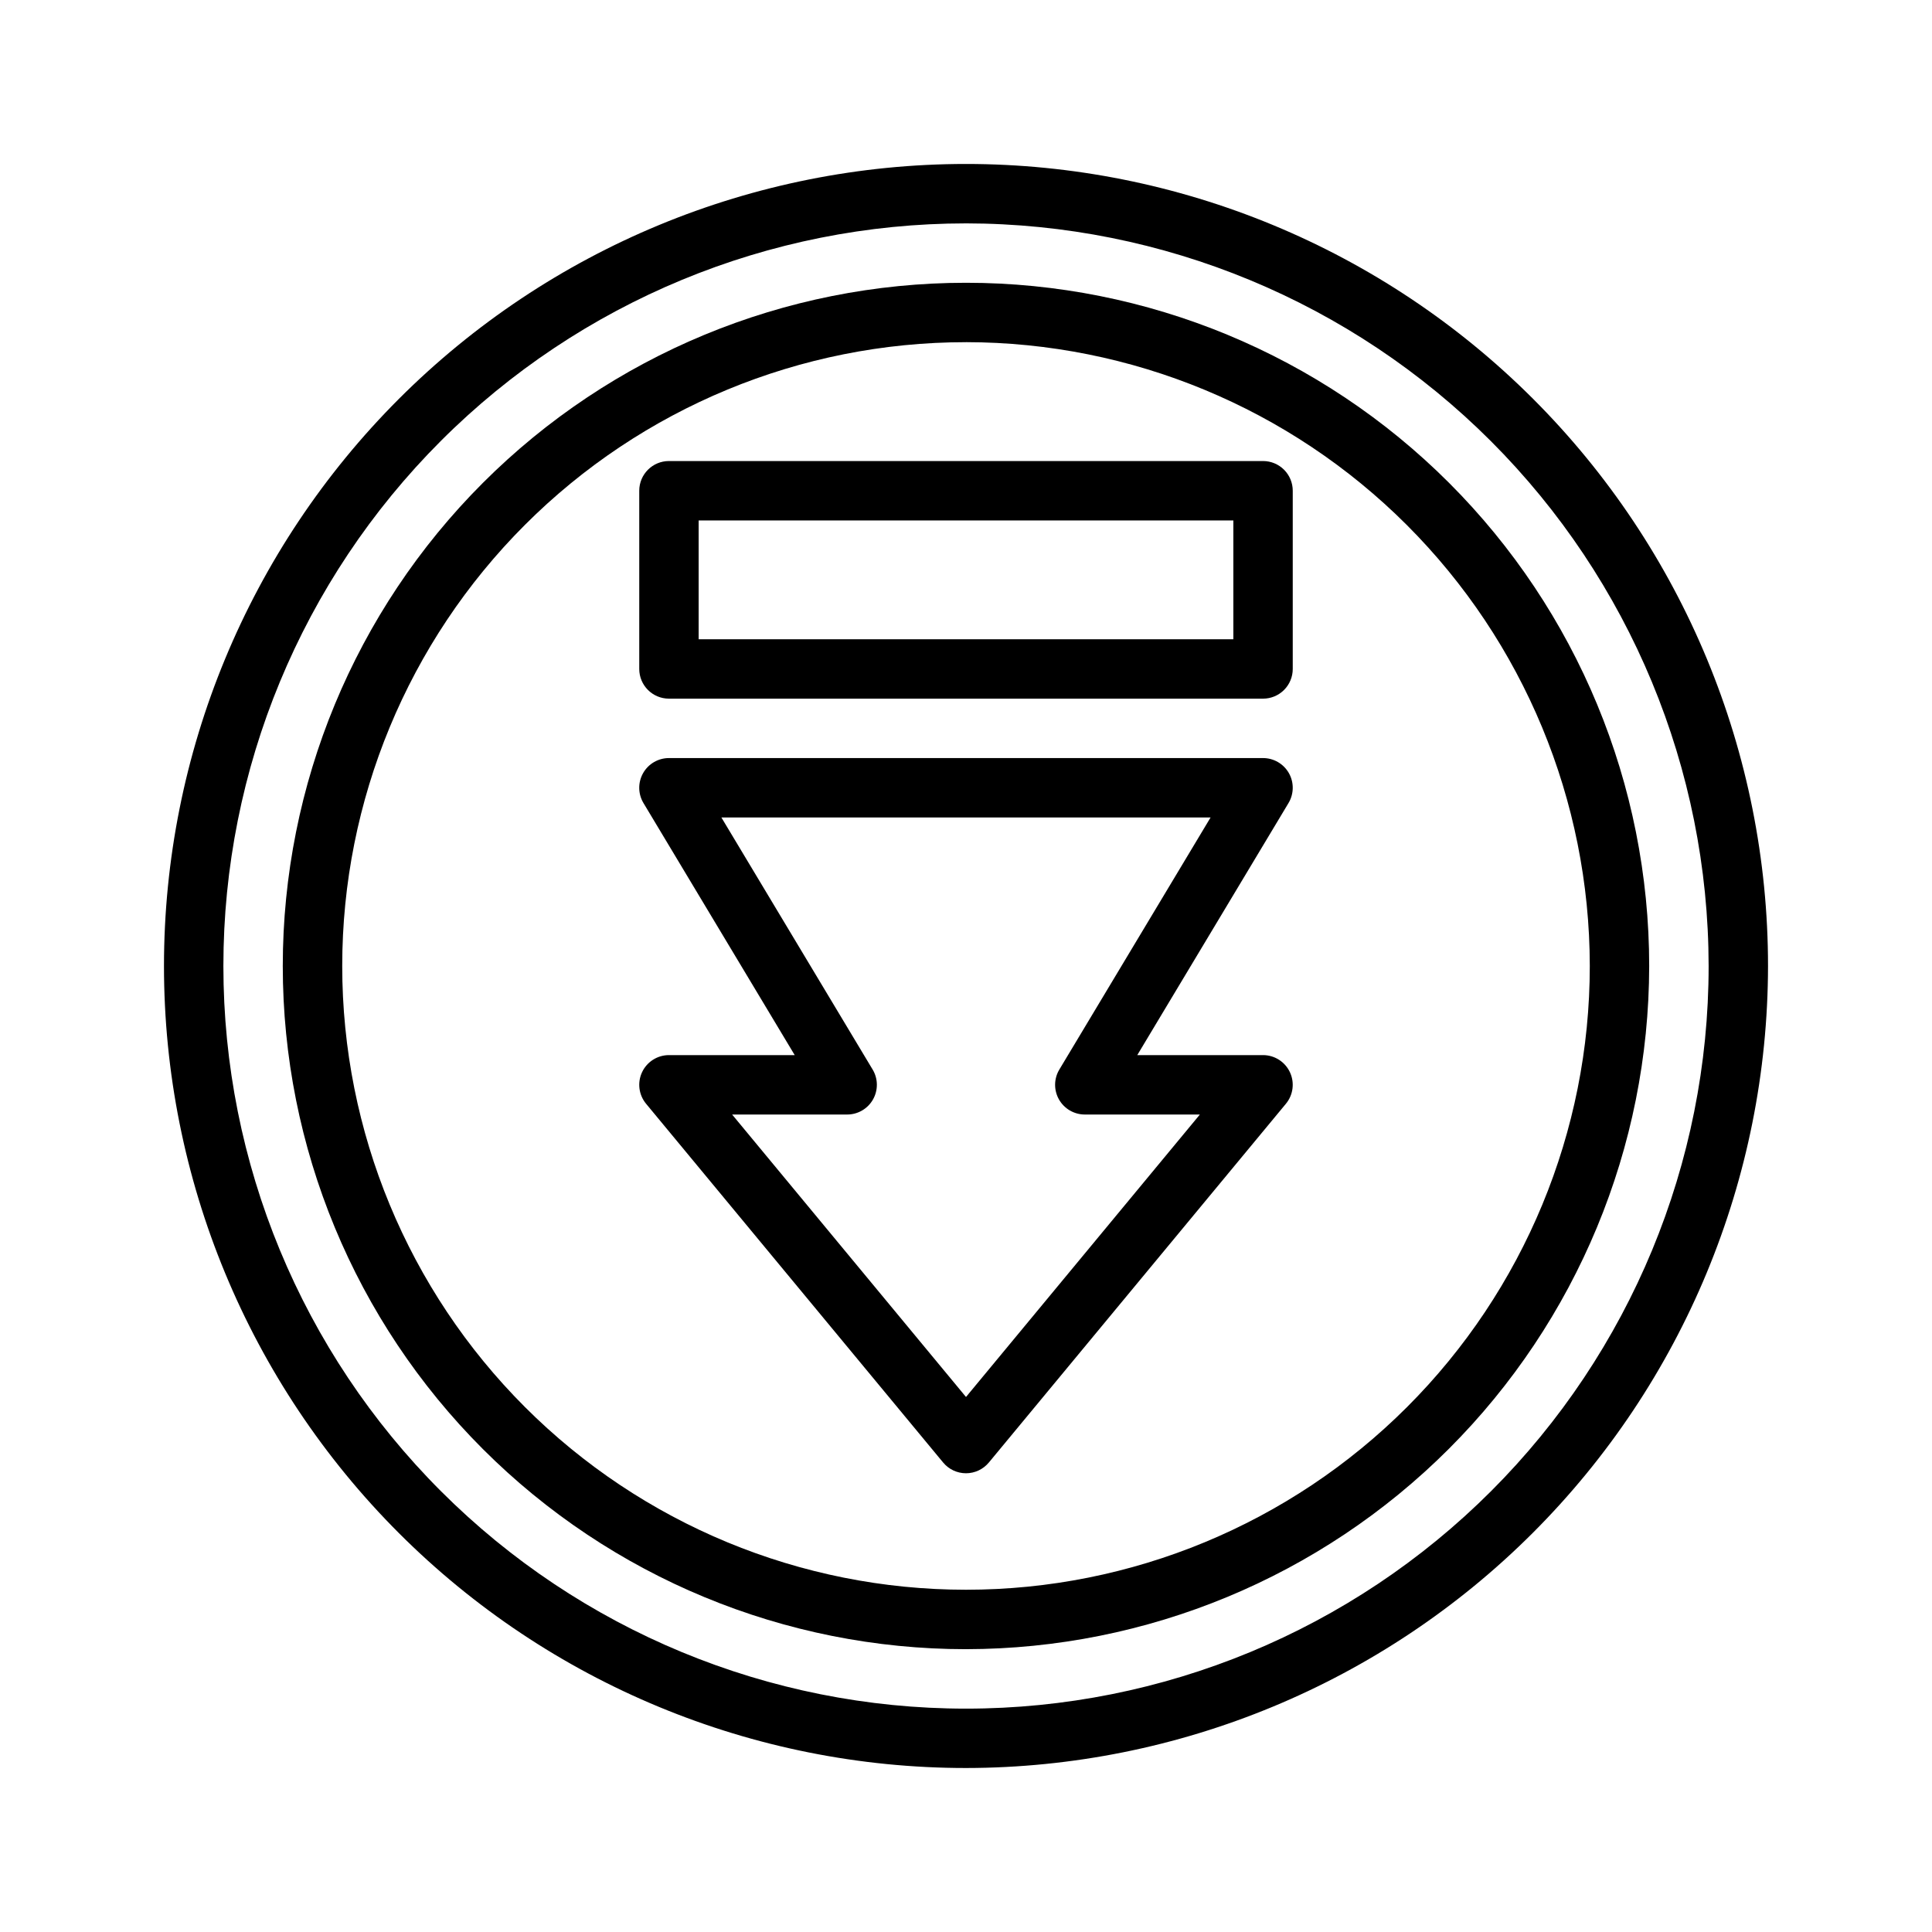 <?xml version="1.0" encoding="UTF-8"?>
<!-- Uploaded to: ICON Repo, www.iconrepo.com, Generator: ICON Repo Mixer Tools -->
<svg fill="#000000" width="800px" height="800px" version="1.1" viewBox="144 144 512 512" xmlns="http://www.w3.org/2000/svg">
 <g>
  <path d="m400 534.43c-2.348 0-4.57-1.047-6.062-2.852l-78.719-95.07c-1.945-2.352-2.359-5.609-1.062-8.371 1.297-2.758 4.074-4.519 7.121-4.523h33.328l-40.078-66.797c-1.457-2.43-1.496-5.461-0.098-7.93 1.395-2.465 4.012-3.992 6.848-3.992h157.44c2.836 0 5.453 1.527 6.852 3.992 1.395 2.469 1.355 5.5-0.102 7.93l-40.078 66.797h33.328c3.051 0.004 5.824 1.766 7.121 4.523 1.297 2.762 0.887 6.019-1.059 8.371l-78.719 95.07h-0.004c-1.492 1.805-3.715 2.852-6.059 2.852zm-61.98-95.07 61.98 74.855 61.98-74.855h-30.492c-2.836 0-5.453-1.527-6.852-3.996-1.398-2.469-1.359-5.496 0.102-7.926l40.078-66.801h-129.64l40.078 66.797 0.004 0.004c1.457 2.43 1.496 5.457 0.098 7.926-1.395 2.469-4.012 3.996-6.848 3.996z"/>
  <path d="m478.72 329.15h-157.44c-4.348 0-7.871-3.523-7.871-7.871v-47.23c0-4.348 3.523-7.871 7.871-7.871h157.44c2.086 0 4.09 0.828 5.566 2.305 1.477 1.477 2.305 3.477 2.305 5.566v47.23c0 2.09-0.828 4.09-2.305 5.566-1.477 1.477-3.481 2.305-5.566 2.305zm-149.57-15.742h141.7v-31.488h-141.7z"/>
  <path d="m400 581.05c-48.02 0-94.074-19.074-128.03-53.031-33.957-33.953-53.031-80.004-53.031-128.02s19.074-94.074 53.031-128.03c33.953-33.957 80.008-53.031 128.03-53.031s94.07 19.074 128.02 53.031c33.957 33.953 53.031 80.008 53.031 128.03-0.055 48-19.148 94.023-53.09 127.96s-79.965 53.035-127.96 53.09zm0-346.37c-43.844 0-85.895 17.414-116.89 48.418-31.004 31-48.418 73.051-48.418 116.89s17.414 85.891 48.418 116.89c31 31.004 73.051 48.422 116.89 48.422s85.891-17.418 116.89-48.422c31.004-31 48.422-73.047 48.422-116.89-0.051-43.828-17.484-85.848-48.477-116.84-30.988-30.992-73.008-48.426-116.84-48.473z"/>
  <path d="m400 612.54c-56.371 0-110.43-22.395-150.29-62.254-39.859-39.859-62.254-93.922-62.254-150.29 0-56.371 22.395-110.43 62.254-150.29s93.922-62.254 150.29-62.254c56.367 0 110.43 22.395 150.29 62.254 39.859 39.859 62.254 93.922 62.254 150.29-0.062 56.348-22.477 110.38-62.324 150.22-39.844 39.848-93.871 62.262-150.22 62.324zm0-409.34c-52.195 0-102.25 20.734-139.16 57.641s-57.641 86.965-57.641 139.16c0 52.191 20.734 102.25 57.641 139.16 36.906 36.91 86.965 57.645 139.16 57.645 52.191 0 102.25-20.734 139.16-57.645 36.91-36.906 57.645-86.965 57.645-139.16-0.059-52.18-20.812-102.2-57.707-139.1-36.895-36.895-86.918-57.645-139.09-57.703z"/>
 </g>
</svg>
